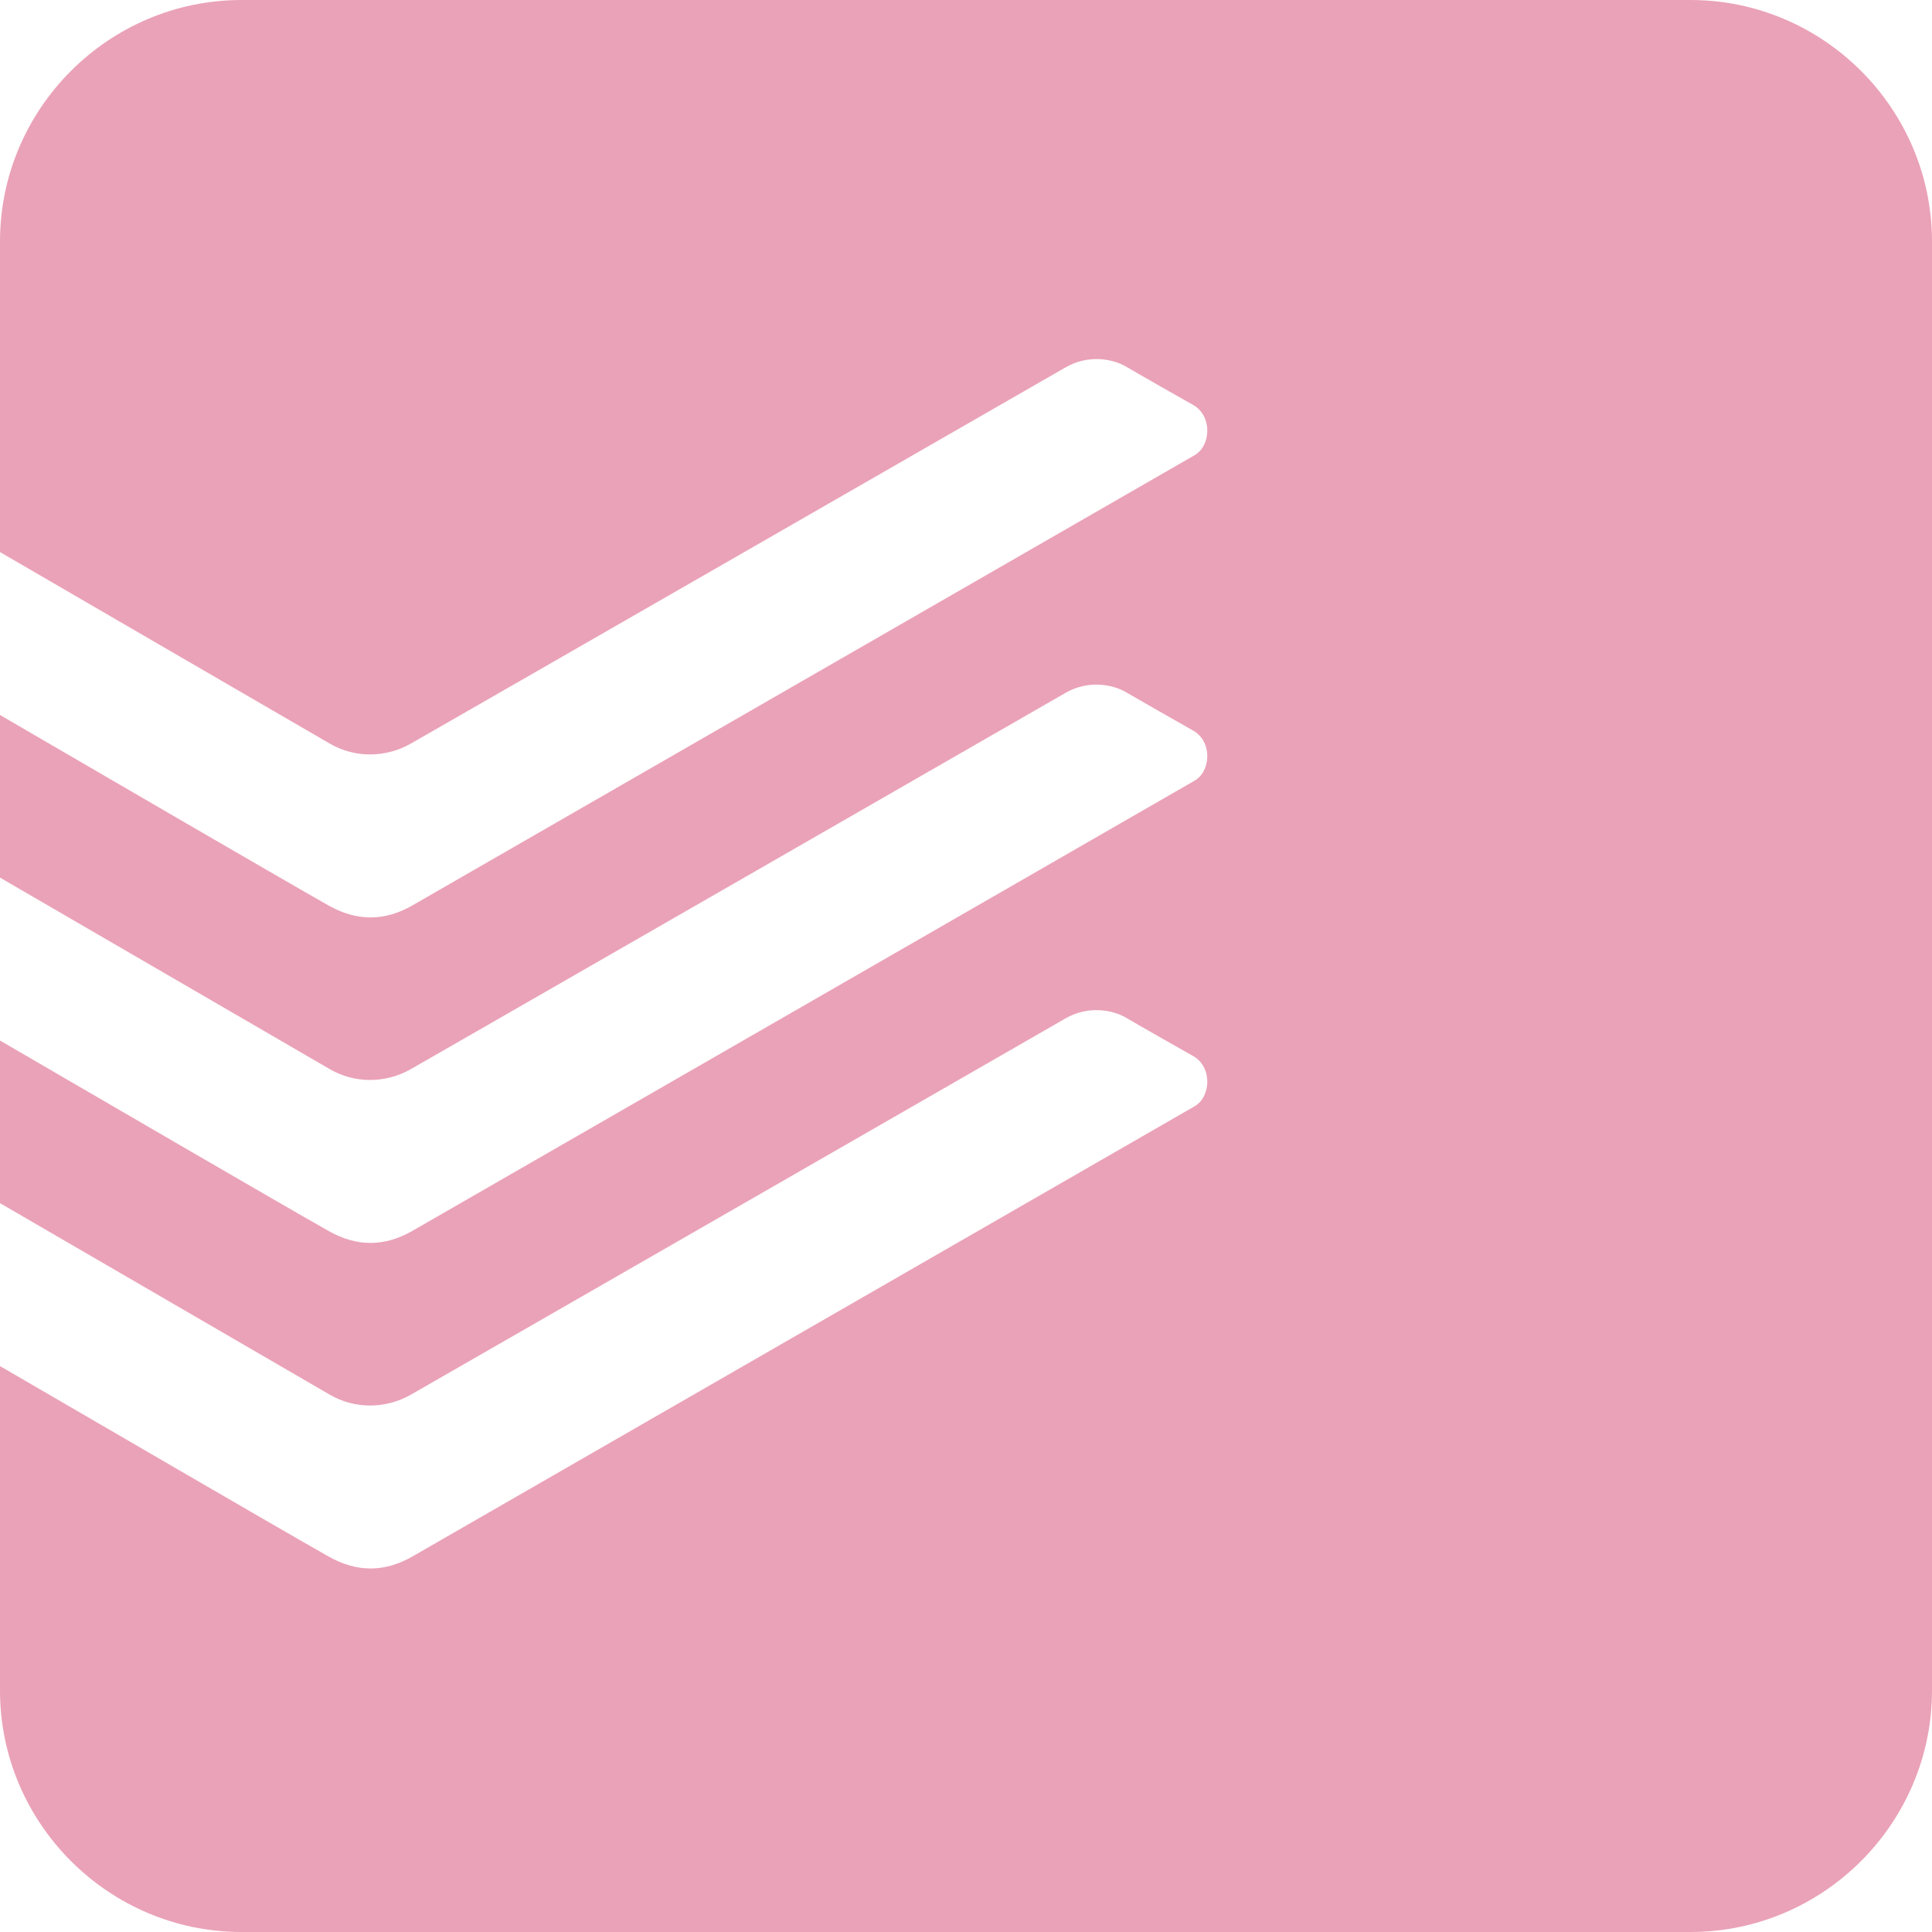 <svg role="img" width="32px" height="32px" viewBox="0 0 24 24" xmlns="http://www.w3.org/2000/svg"><title>Todoist</title><path fill="#eaa2b8" d="M21 0H3C1.35 0 0 1.35 0 3v3.858s3.854 2.24 4.098 2.38c.31.18.694.177 1.004 0 .26-.147 8.02-4.608 8.136-4.675.279-.161.58-.107.748-.01.164.097.606.348.84.48.232.134.221.502.013.622l-9.712 5.59c-.346.2-.69.204-1.048.002C3.478 10.907.998 9.463 0 8.882v2.02l4.098 2.38c.31.18.694.177 1.004 0 .26-.147 8.02-4.609 8.136-4.676.279-.16.58-.106.748-.008.164.096.606.347.84.48.232.133.221.5.013.62-.208.121-9.288 5.346-9.712 5.59-.346.2-.69.205-1.048.002C3.478 14.951.998 13.506 0 12.926v2.02l4.098 2.38c.31.18.694.177 1.004 0 .26-.147 8.02-4.609 8.136-4.676.279-.16.58-.106.748-.009.164.097.606.348.84.48.232.133.221.502.013.622l-9.712 5.59c-.346.199-.69.204-1.048.001C3.478 18.994.998 17.55 0 16.97V21c0 1.65 1.35 3 3 3h18c1.65 0 3-1.35 3-3V3c0-1.65-1.35-3-3-3z"/></svg>